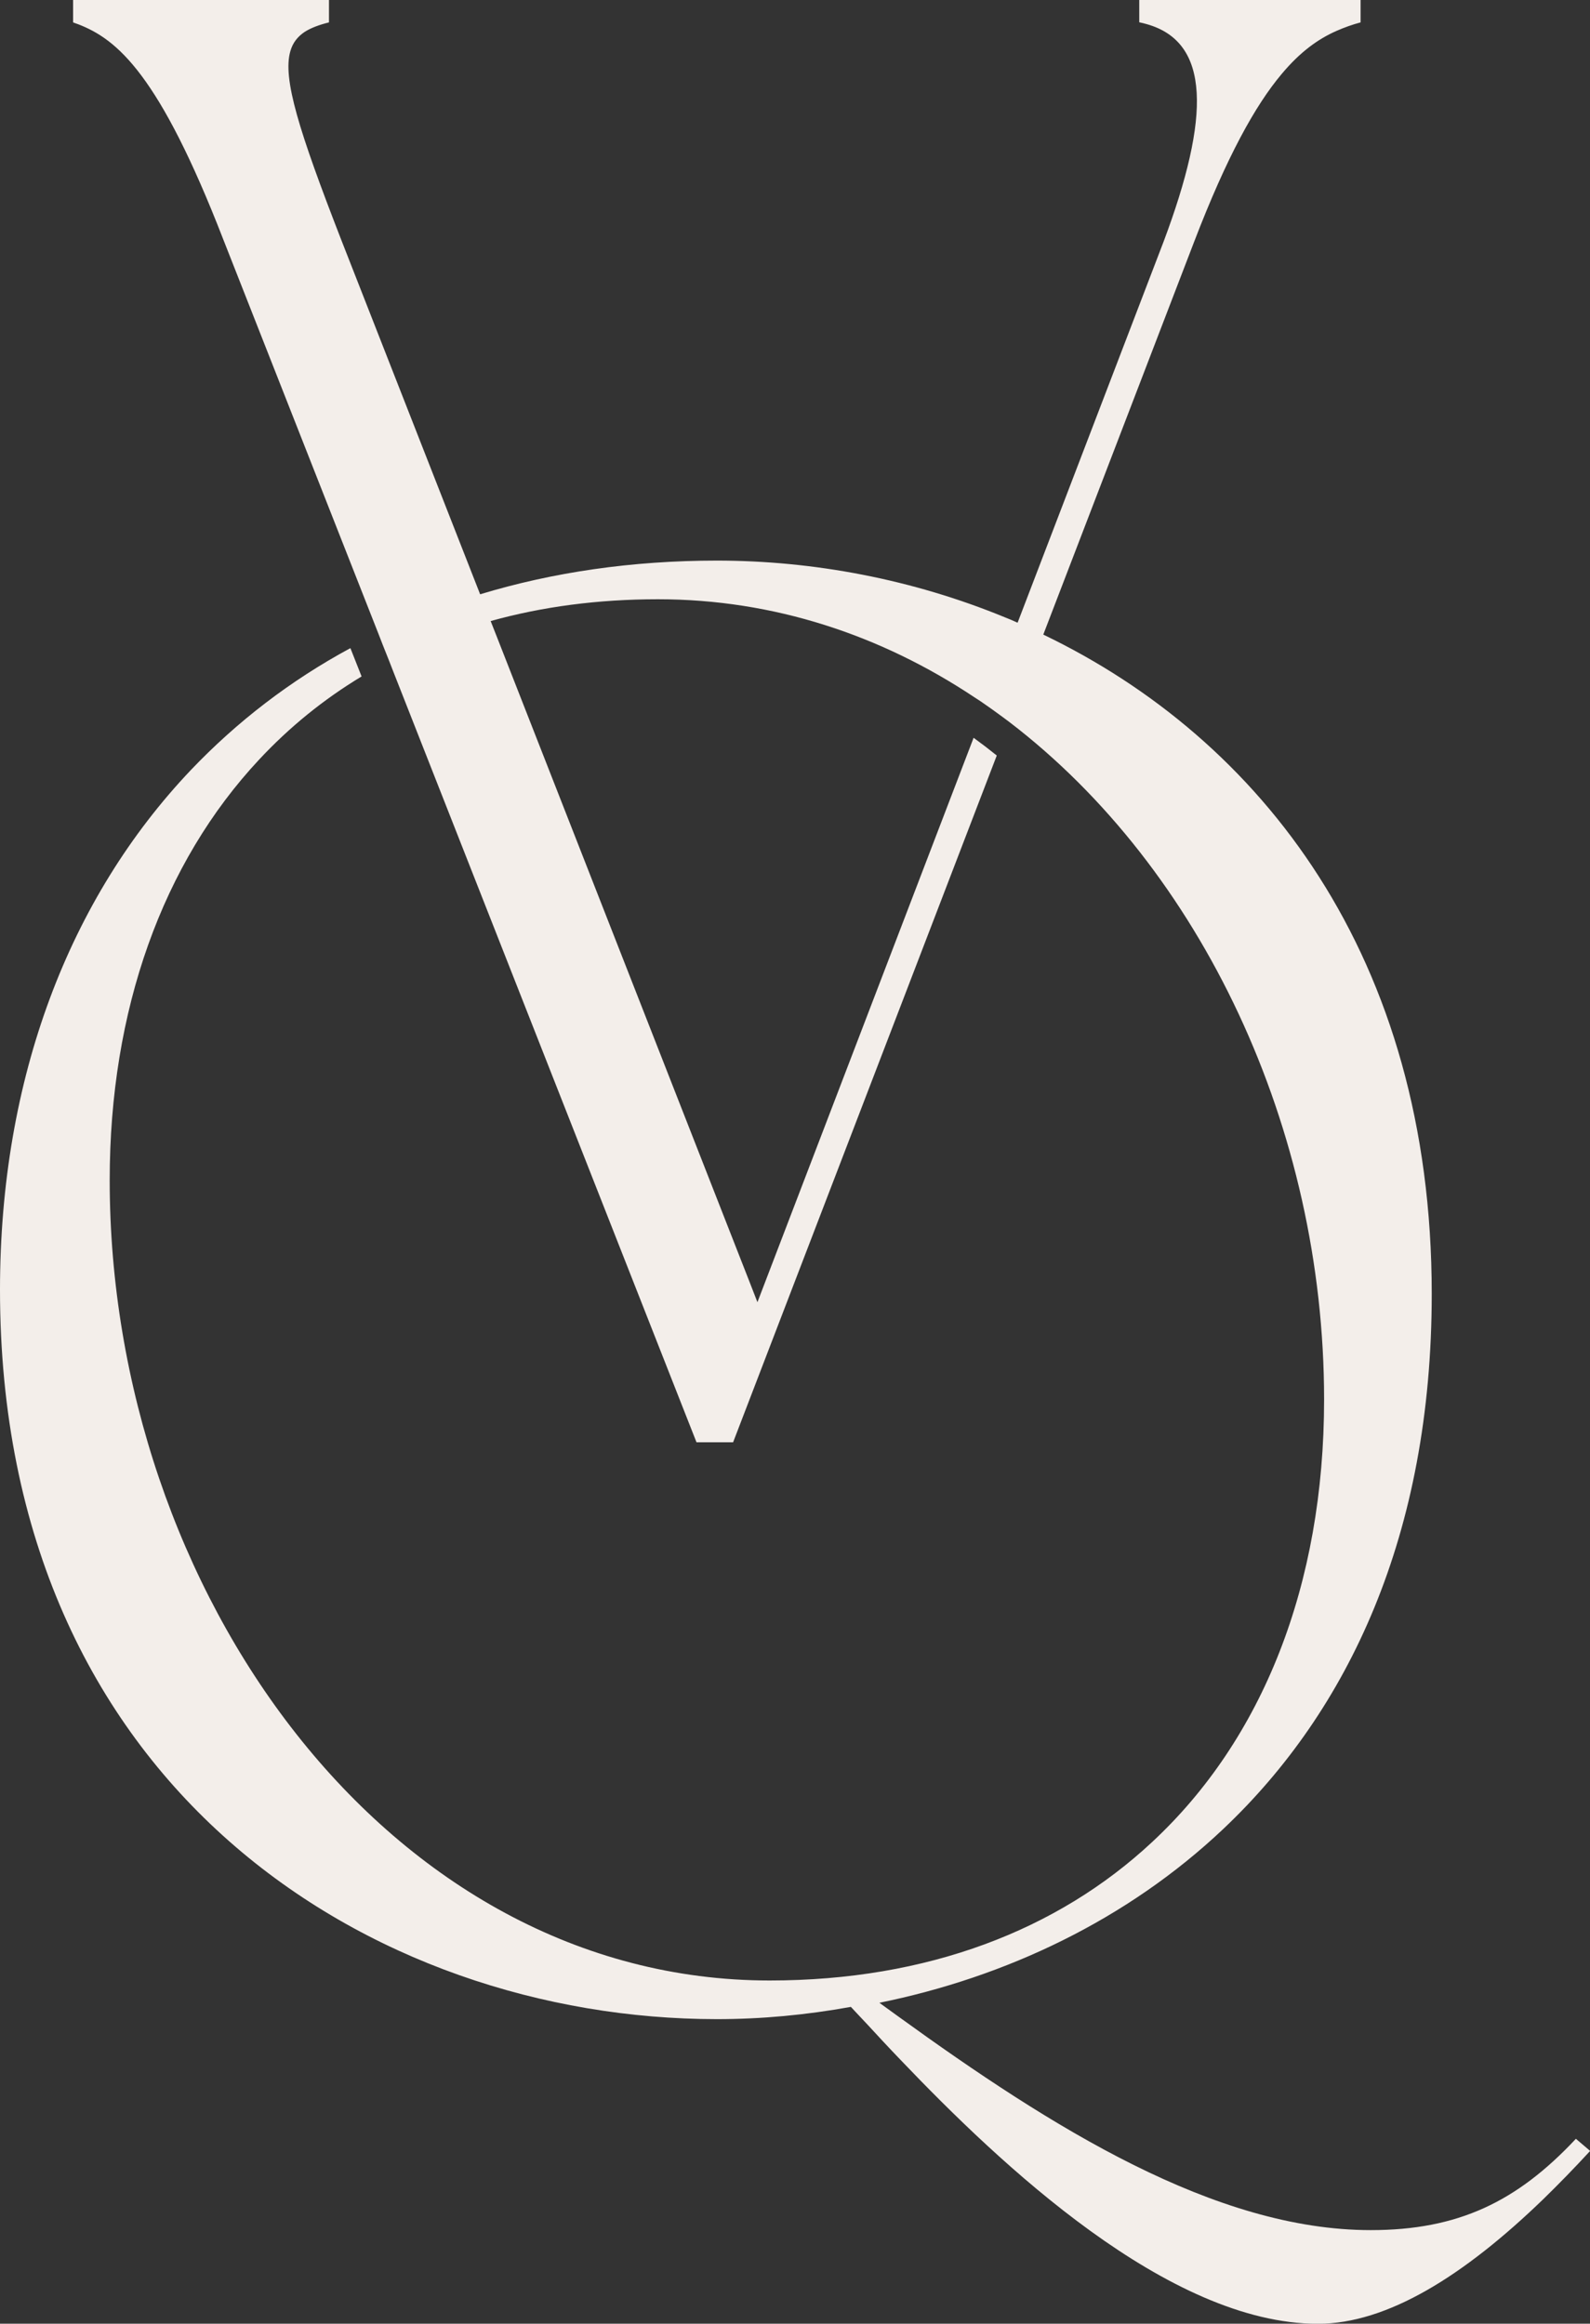 <svg xmlns="http://www.w3.org/2000/svg" id="b" width="163.36" height="238.67" viewBox="0 0 163.36 238.67"><rect x="0" y="0" width="163.36" height="238.67" fill="#333333" stroke="none"/><g id="c"><path d="M163.36,220.94c-1.6,1.74-3.2,3.38-4.79,4.93-8.12,7.85-16.02,12.81-23.17,12.81-15.36,0-32.62-16.37-42.86-27.09-1.27-1.32-2.41-2.55-3.43-3.66-.62-.65-1.18-1.26-1.69-1.8-4.59.83-9.18,1.26-13.77,1.26C38.18,207.38,0,183.59,0,132.48c0-21.75,7.11-40.23,19.61-53.39,4.74-4.97,10.22-9.19,16.39-12.52l.4,1.01.75,1.9c-3.92,2.36-7.43,5.22-10.51,8.52-9.95,10.63-15.37,25.75-15.37,43.22,0,42.15,28.58,82.2,67.81,82.2,16.18,0,29.58-5.16,39.29-14.22,11.33-10.53,17.67-26.37,17.67-45.45,0-27.88-12.62-54.51-32.31-69.57-.4-.3-.8-.6-1.19-.88-.4-.3-.81-.58-1.22-.87-.4-.29-.81-.56-1.22-.82-9.56-6.36-20.58-10.06-32.5-10.06-6.18,0-11.93.77-17.19,2.24l.67,1.7,25.97,66.28.77,1.98,22.21-57.97c.41.3.81.6,1.21.9.4.31.78.61,1.17.92l-27.09,70.54h-3.76l-31.16-79.18-.42-1.08-.65-1.63-.45-1.16-15.93-40.47C16.36,7.62,12.05,4.04,8.03,2.49c-.17-.06-.35-.12-.52-.19V0h26.29v2.3c-1.01.25-1.84.56-2.49.97-.73.49-1.23,1.11-1.48,1.99-.81,2.81.88,8.18,5.22,19.35l14.28,36.43c7.45-2.26,15.6-3.46,24.32-3.46,9.92,0,20.1,1.92,29.58,5.82.45.17.88.36,1.32.56l15-39.14c4.83-12.87,4.81-20.5-1.73-22.34-.25-.07-.51-.14-.77-.19V0h22.74v2.3c-.83.22-1.65.51-2.49.88-1.83.81-3.67,2.09-5.62,4.42-2.7,3.21-5.62,8.45-8.99,17.23l-15.5,40.35c22.33,10.73,39.91,33.03,39.91,67.72,0,24.76-8.58,42.8-21.37,54.91-.01.01-.02.01-.02.02-9.94,9.4-22.41,15.25-35.36,17.88.66.48,1.33.97,1.99,1.44,15.7,11.36,32.49,21.91,48.49,21.91,8.98,0,15.02-2.91,21.08-9.38l1.46,1.24Z" fill="#f3eeea"></path></g></svg>
